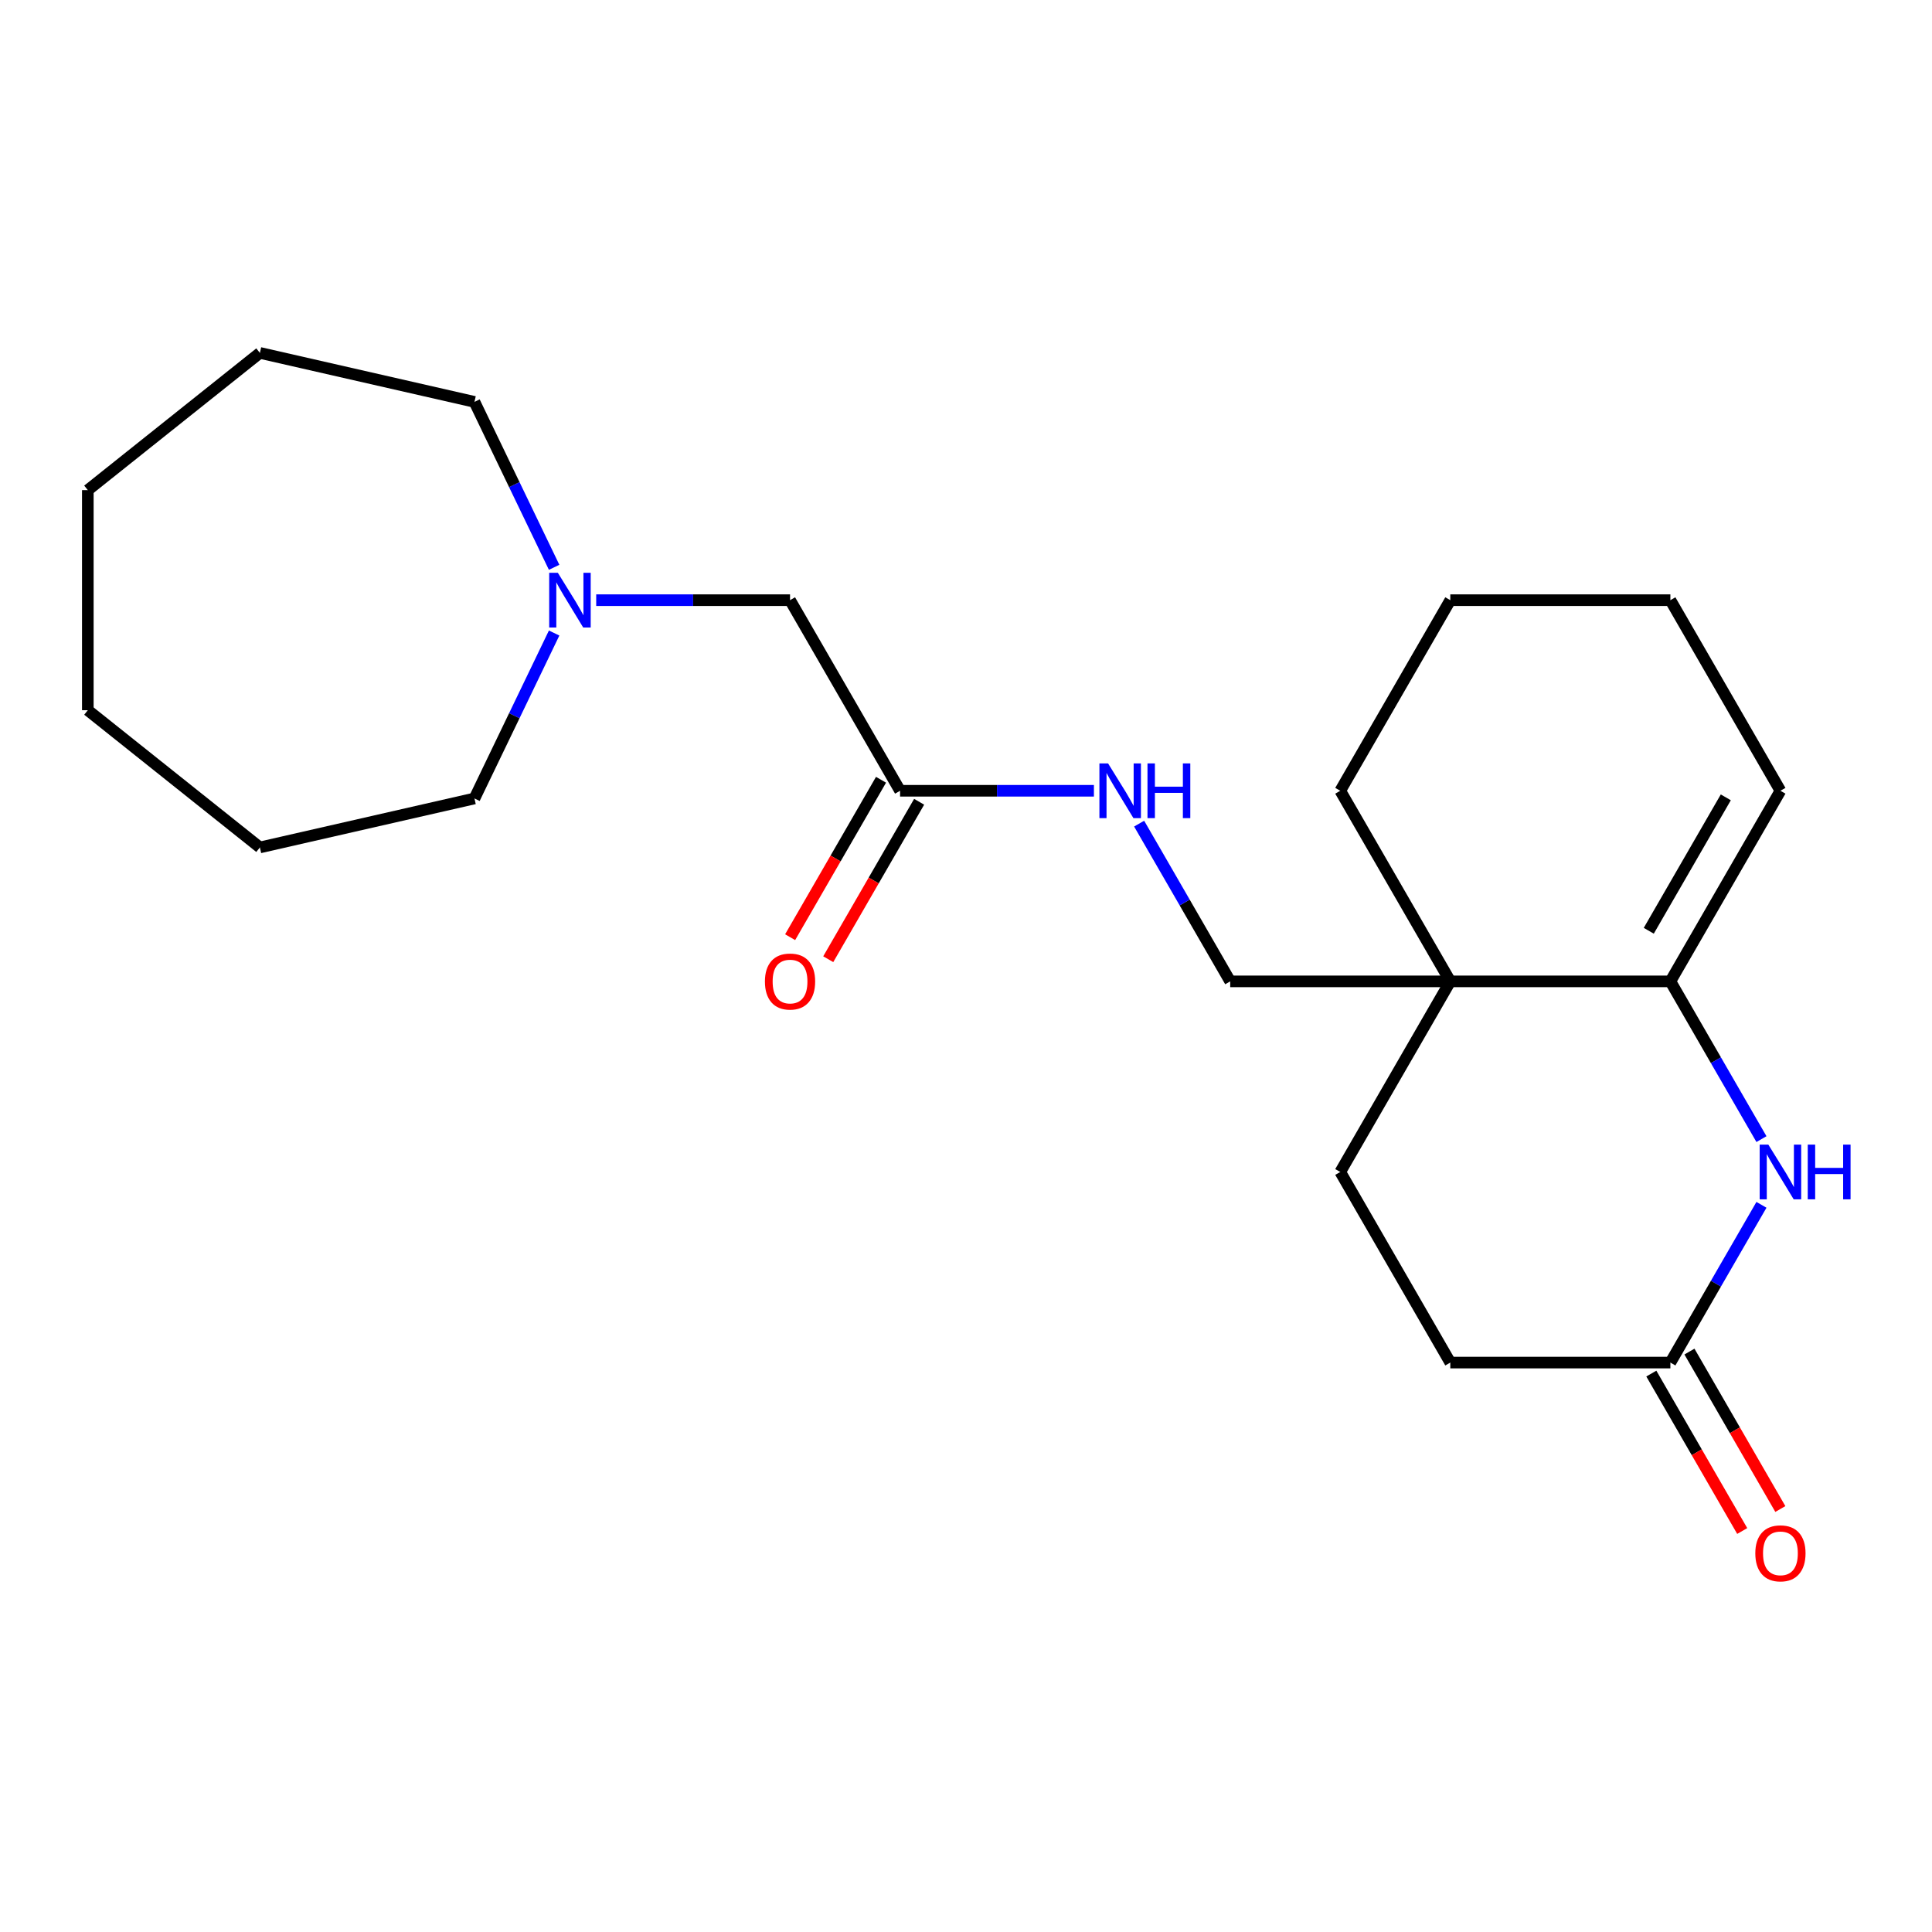 <?xml version='1.0' encoding='iso-8859-1'?>
<svg version='1.1' baseProfile='full'
              xmlns='http://www.w3.org/2000/svg'
                      xmlns:rdkit='http://www.rdkit.org/xml'
                      xmlns:xlink='http://www.w3.org/1999/xlink'
                  xml:space='preserve'
width='1000px' height='1000px' viewBox='0 0 1000 1000'>
<!-- END OF HEADER -->
<rect style='opacity:1.0;fill:#FFFFFF;stroke:none' width='1000' height='1000' x='0' y='0'> </rect>
<path class='bond-0' d='M 864.589,507.956 L 888.158,548.779' style='fill:none;fill-rule:evenodd;stroke:#000000;stroke-width:6px;stroke-linecap:butt;stroke-linejoin:miter;stroke-opacity:1' />
<path class='bond-0' d='M 888.158,548.779 L 911.727,589.603' style='fill:none;fill-rule:evenodd;stroke:#0000FF;stroke-width:6px;stroke-linecap:butt;stroke-linejoin:miter;stroke-opacity:1' />
<path class='bond-1' d='M 864.589,507.956 L 750.672,507.956' style='fill:none;fill-rule:evenodd;stroke:#000000;stroke-width:6px;stroke-linecap:butt;stroke-linejoin:miter;stroke-opacity:1' />
<path class='bond-8' d='M 864.589,507.956 L 921.547,409.301' style='fill:none;fill-rule:evenodd;stroke:#000000;stroke-width:6px;stroke-linecap:butt;stroke-linejoin:miter;stroke-opacity:1' />
<path class='bond-8' d='M 853.401,481.766 L 893.272,412.708' style='fill:none;fill-rule:evenodd;stroke:#000000;stroke-width:6px;stroke-linecap:butt;stroke-linejoin:miter;stroke-opacity:1' />
<path class='bond-2' d='M 911.727,623.619 L 888.158,664.442' style='fill:none;fill-rule:evenodd;stroke:#0000FF;stroke-width:6px;stroke-linecap:butt;stroke-linejoin:miter;stroke-opacity:1' />
<path class='bond-2' d='M 888.158,664.442 L 864.589,705.265' style='fill:none;fill-rule:evenodd;stroke:#000000;stroke-width:6px;stroke-linecap:butt;stroke-linejoin:miter;stroke-opacity:1' />
<path class='bond-5' d='M 750.672,507.956 L 636.755,507.956' style='fill:none;fill-rule:evenodd;stroke:#000000;stroke-width:6px;stroke-linecap:butt;stroke-linejoin:miter;stroke-opacity:1' />
<path class='bond-7' d='M 750.672,507.956 L 693.714,606.611' style='fill:none;fill-rule:evenodd;stroke:#000000;stroke-width:6px;stroke-linecap:butt;stroke-linejoin:miter;stroke-opacity:1' />
<path class='bond-13' d='M 750.672,507.956 L 693.714,409.301' style='fill:none;fill-rule:evenodd;stroke:#000000;stroke-width:6px;stroke-linecap:butt;stroke-linejoin:miter;stroke-opacity:1' />
<path class='bond-9' d='M 854.723,710.961 L 878.246,751.705' style='fill:none;fill-rule:evenodd;stroke:#000000;stroke-width:6px;stroke-linecap:butt;stroke-linejoin:miter;stroke-opacity:1' />
<path class='bond-9' d='M 878.246,751.705 L 901.77,792.448' style='fill:none;fill-rule:evenodd;stroke:#FF0000;stroke-width:6px;stroke-linecap:butt;stroke-linejoin:miter;stroke-opacity:1' />
<path class='bond-9' d='M 874.454,699.57 L 897.977,740.313' style='fill:none;fill-rule:evenodd;stroke:#000000;stroke-width:6px;stroke-linecap:butt;stroke-linejoin:miter;stroke-opacity:1' />
<path class='bond-9' d='M 897.977,740.313 L 921.501,781.056' style='fill:none;fill-rule:evenodd;stroke:#FF0000;stroke-width:6px;stroke-linecap:butt;stroke-linejoin:miter;stroke-opacity:1' />
<path class='bond-23' d='M 864.589,705.265 L 750.672,705.265' style='fill:none;fill-rule:evenodd;stroke:#000000;stroke-width:6px;stroke-linecap:butt;stroke-linejoin:miter;stroke-opacity:1' />
<path class='bond-3' d='M 308.593,310.647 L 358.758,310.647' style='fill:none;fill-rule:evenodd;stroke:#0000FF;stroke-width:6px;stroke-linecap:butt;stroke-linejoin:miter;stroke-opacity:1' />
<path class='bond-3' d='M 358.758,310.647 L 408.922,310.647' style='fill:none;fill-rule:evenodd;stroke:#000000;stroke-width:6px;stroke-linecap:butt;stroke-linejoin:miter;stroke-opacity:1' />
<path class='bond-14' d='M 286.815,327.654 L 266.197,370.468' style='fill:none;fill-rule:evenodd;stroke:#0000FF;stroke-width:6px;stroke-linecap:butt;stroke-linejoin:miter;stroke-opacity:1' />
<path class='bond-14' d='M 266.197,370.468 L 245.579,413.282' style='fill:none;fill-rule:evenodd;stroke:#000000;stroke-width:6px;stroke-linecap:butt;stroke-linejoin:miter;stroke-opacity:1' />
<path class='bond-15' d='M 286.815,293.639 L 266.197,250.825' style='fill:none;fill-rule:evenodd;stroke:#0000FF;stroke-width:6px;stroke-linecap:butt;stroke-linejoin:miter;stroke-opacity:1' />
<path class='bond-15' d='M 266.197,250.825 L 245.579,208.011' style='fill:none;fill-rule:evenodd;stroke:#000000;stroke-width:6px;stroke-linecap:butt;stroke-linejoin:miter;stroke-opacity:1' />
<path class='bond-4' d='M 465.88,409.301 L 516.045,409.301' style='fill:none;fill-rule:evenodd;stroke:#000000;stroke-width:6px;stroke-linecap:butt;stroke-linejoin:miter;stroke-opacity:1' />
<path class='bond-4' d='M 516.045,409.301 L 566.209,409.301' style='fill:none;fill-rule:evenodd;stroke:#0000FF;stroke-width:6px;stroke-linecap:butt;stroke-linejoin:miter;stroke-opacity:1' />
<path class='bond-10' d='M 465.88,409.301 L 408.922,310.647' style='fill:none;fill-rule:evenodd;stroke:#000000;stroke-width:6px;stroke-linecap:butt;stroke-linejoin:miter;stroke-opacity:1' />
<path class='bond-11' d='M 456.015,403.605 L 432.492,444.349' style='fill:none;fill-rule:evenodd;stroke:#000000;stroke-width:6px;stroke-linecap:butt;stroke-linejoin:miter;stroke-opacity:1' />
<path class='bond-11' d='M 432.492,444.349 L 408.968,485.092' style='fill:none;fill-rule:evenodd;stroke:#FF0000;stroke-width:6px;stroke-linecap:butt;stroke-linejoin:miter;stroke-opacity:1' />
<path class='bond-11' d='M 475.746,414.997 L 452.223,455.74' style='fill:none;fill-rule:evenodd;stroke:#000000;stroke-width:6px;stroke-linecap:butt;stroke-linejoin:miter;stroke-opacity:1' />
<path class='bond-11' d='M 452.223,455.74 L 428.699,496.484' style='fill:none;fill-rule:evenodd;stroke:#FF0000;stroke-width:6px;stroke-linecap:butt;stroke-linejoin:miter;stroke-opacity:1' />
<path class='bond-6' d='M 636.755,507.956 L 613.186,467.133' style='fill:none;fill-rule:evenodd;stroke:#000000;stroke-width:6px;stroke-linecap:butt;stroke-linejoin:miter;stroke-opacity:1' />
<path class='bond-6' d='M 613.186,467.133 L 589.617,426.309' style='fill:none;fill-rule:evenodd;stroke:#0000FF;stroke-width:6px;stroke-linecap:butt;stroke-linejoin:miter;stroke-opacity:1' />
<path class='bond-12' d='M 693.714,606.611 L 750.672,705.265' style='fill:none;fill-rule:evenodd;stroke:#000000;stroke-width:6px;stroke-linecap:butt;stroke-linejoin:miter;stroke-opacity:1' />
<path class='bond-16' d='M 921.547,409.301 L 864.589,310.647' style='fill:none;fill-rule:evenodd;stroke:#000000;stroke-width:6px;stroke-linecap:butt;stroke-linejoin:miter;stroke-opacity:1' />
<path class='bond-22' d='M 693.714,409.301 L 750.672,310.647' style='fill:none;fill-rule:evenodd;stroke:#000000;stroke-width:6px;stroke-linecap:butt;stroke-linejoin:miter;stroke-opacity:1' />
<path class='bond-18' d='M 245.579,413.282 L 134.518,438.631' style='fill:none;fill-rule:evenodd;stroke:#000000;stroke-width:6px;stroke-linecap:butt;stroke-linejoin:miter;stroke-opacity:1' />
<path class='bond-19' d='M 245.579,208.011 L 134.518,182.662' style='fill:none;fill-rule:evenodd;stroke:#000000;stroke-width:6px;stroke-linecap:butt;stroke-linejoin:miter;stroke-opacity:1' />
<path class='bond-17' d='M 864.589,310.647 L 750.672,310.647' style='fill:none;fill-rule:evenodd;stroke:#000000;stroke-width:6px;stroke-linecap:butt;stroke-linejoin:miter;stroke-opacity:1' />
<path class='bond-20' d='M 134.518,438.631 L 45.455,367.605' style='fill:none;fill-rule:evenodd;stroke:#000000;stroke-width:6px;stroke-linecap:butt;stroke-linejoin:miter;stroke-opacity:1' />
<path class='bond-21' d='M 134.518,182.662 L 45.455,253.688' style='fill:none;fill-rule:evenodd;stroke:#000000;stroke-width:6px;stroke-linecap:butt;stroke-linejoin:miter;stroke-opacity:1' />
<path class='bond-24' d='M 45.455,367.605 L 45.455,253.688' style='fill:none;fill-rule:evenodd;stroke:#000000;stroke-width:6px;stroke-linecap:butt;stroke-linejoin:miter;stroke-opacity:1' />
<path  class='atom-1' d='M 915.287 592.451
L 924.567 607.451
Q 925.487 608.931, 926.967 611.611
Q 928.447 614.291, 928.527 614.451
L 928.527 592.451
L 932.287 592.451
L 932.287 620.771
L 928.407 620.771
L 918.447 604.371
Q 917.287 602.451, 916.047 600.251
Q 914.847 598.051, 914.487 597.371
L 914.487 620.771
L 910.807 620.771
L 910.807 592.451
L 915.287 592.451
' fill='#0000FF'/>
<path  class='atom-1' d='M 935.687 592.451
L 939.527 592.451
L 939.527 604.491
L 954.007 604.491
L 954.007 592.451
L 957.847 592.451
L 957.847 620.771
L 954.007 620.771
L 954.007 607.691
L 939.527 607.691
L 939.527 620.771
L 935.687 620.771
L 935.687 592.451
' fill='#0000FF'/>
<path  class='atom-4' d='M 288.745 296.487
L 298.025 311.487
Q 298.945 312.967, 300.425 315.647
Q 301.905 318.327, 301.985 318.487
L 301.985 296.487
L 305.745 296.487
L 305.745 324.807
L 301.865 324.807
L 291.905 308.407
Q 290.745 306.487, 289.505 304.287
Q 288.305 302.087, 287.945 301.407
L 287.945 324.807
L 284.265 324.807
L 284.265 296.487
L 288.745 296.487
' fill='#0000FF'/>
<path  class='atom-7' d='M 573.537 395.141
L 582.817 410.141
Q 583.737 411.621, 585.217 414.301
Q 586.697 416.981, 586.777 417.141
L 586.777 395.141
L 590.537 395.141
L 590.537 423.461
L 586.657 423.461
L 576.697 407.061
Q 575.537 405.141, 574.297 402.941
Q 573.097 400.741, 572.737 400.061
L 572.737 423.461
L 569.057 423.461
L 569.057 395.141
L 573.537 395.141
' fill='#0000FF'/>
<path  class='atom-7' d='M 593.937 395.141
L 597.777 395.141
L 597.777 407.181
L 612.257 407.181
L 612.257 395.141
L 616.097 395.141
L 616.097 423.461
L 612.257 423.461
L 612.257 410.381
L 597.777 410.381
L 597.777 423.461
L 593.937 423.461
L 593.937 395.141
' fill='#0000FF'/>
<path  class='atom-10' d='M 908.547 804
Q 908.547 797.2, 911.907 793.4
Q 915.267 789.6, 921.547 789.6
Q 927.827 789.6, 931.187 793.4
Q 934.547 797.2, 934.547 804
Q 934.547 810.88, 931.147 814.8
Q 927.747 818.68, 921.547 818.68
Q 915.307 818.68, 911.907 814.8
Q 908.547 810.92, 908.547 804
M 921.547 815.48
Q 925.867 815.48, 928.187 812.6
Q 930.547 809.68, 930.547 804
Q 930.547 798.44, 928.187 795.64
Q 925.867 792.8, 921.547 792.8
Q 917.227 792.8, 914.867 795.6
Q 912.547 798.4, 912.547 804
Q 912.547 809.72, 914.867 812.6
Q 917.227 815.48, 921.547 815.48
' fill='#FF0000'/>
<path  class='atom-12' d='M 395.922 508.036
Q 395.922 501.236, 399.282 497.436
Q 402.642 493.636, 408.922 493.636
Q 415.202 493.636, 418.562 497.436
Q 421.922 501.236, 421.922 508.036
Q 421.922 514.916, 418.522 518.836
Q 415.122 522.716, 408.922 522.716
Q 402.682 522.716, 399.282 518.836
Q 395.922 514.956, 395.922 508.036
M 408.922 519.516
Q 413.242 519.516, 415.562 516.636
Q 417.922 513.716, 417.922 508.036
Q 417.922 502.476, 415.562 499.676
Q 413.242 496.836, 408.922 496.836
Q 404.602 496.836, 402.242 499.636
Q 399.922 502.436, 399.922 508.036
Q 399.922 513.756, 402.242 516.636
Q 404.602 519.516, 408.922 519.516
' fill='#FF0000'/>
</svg>
